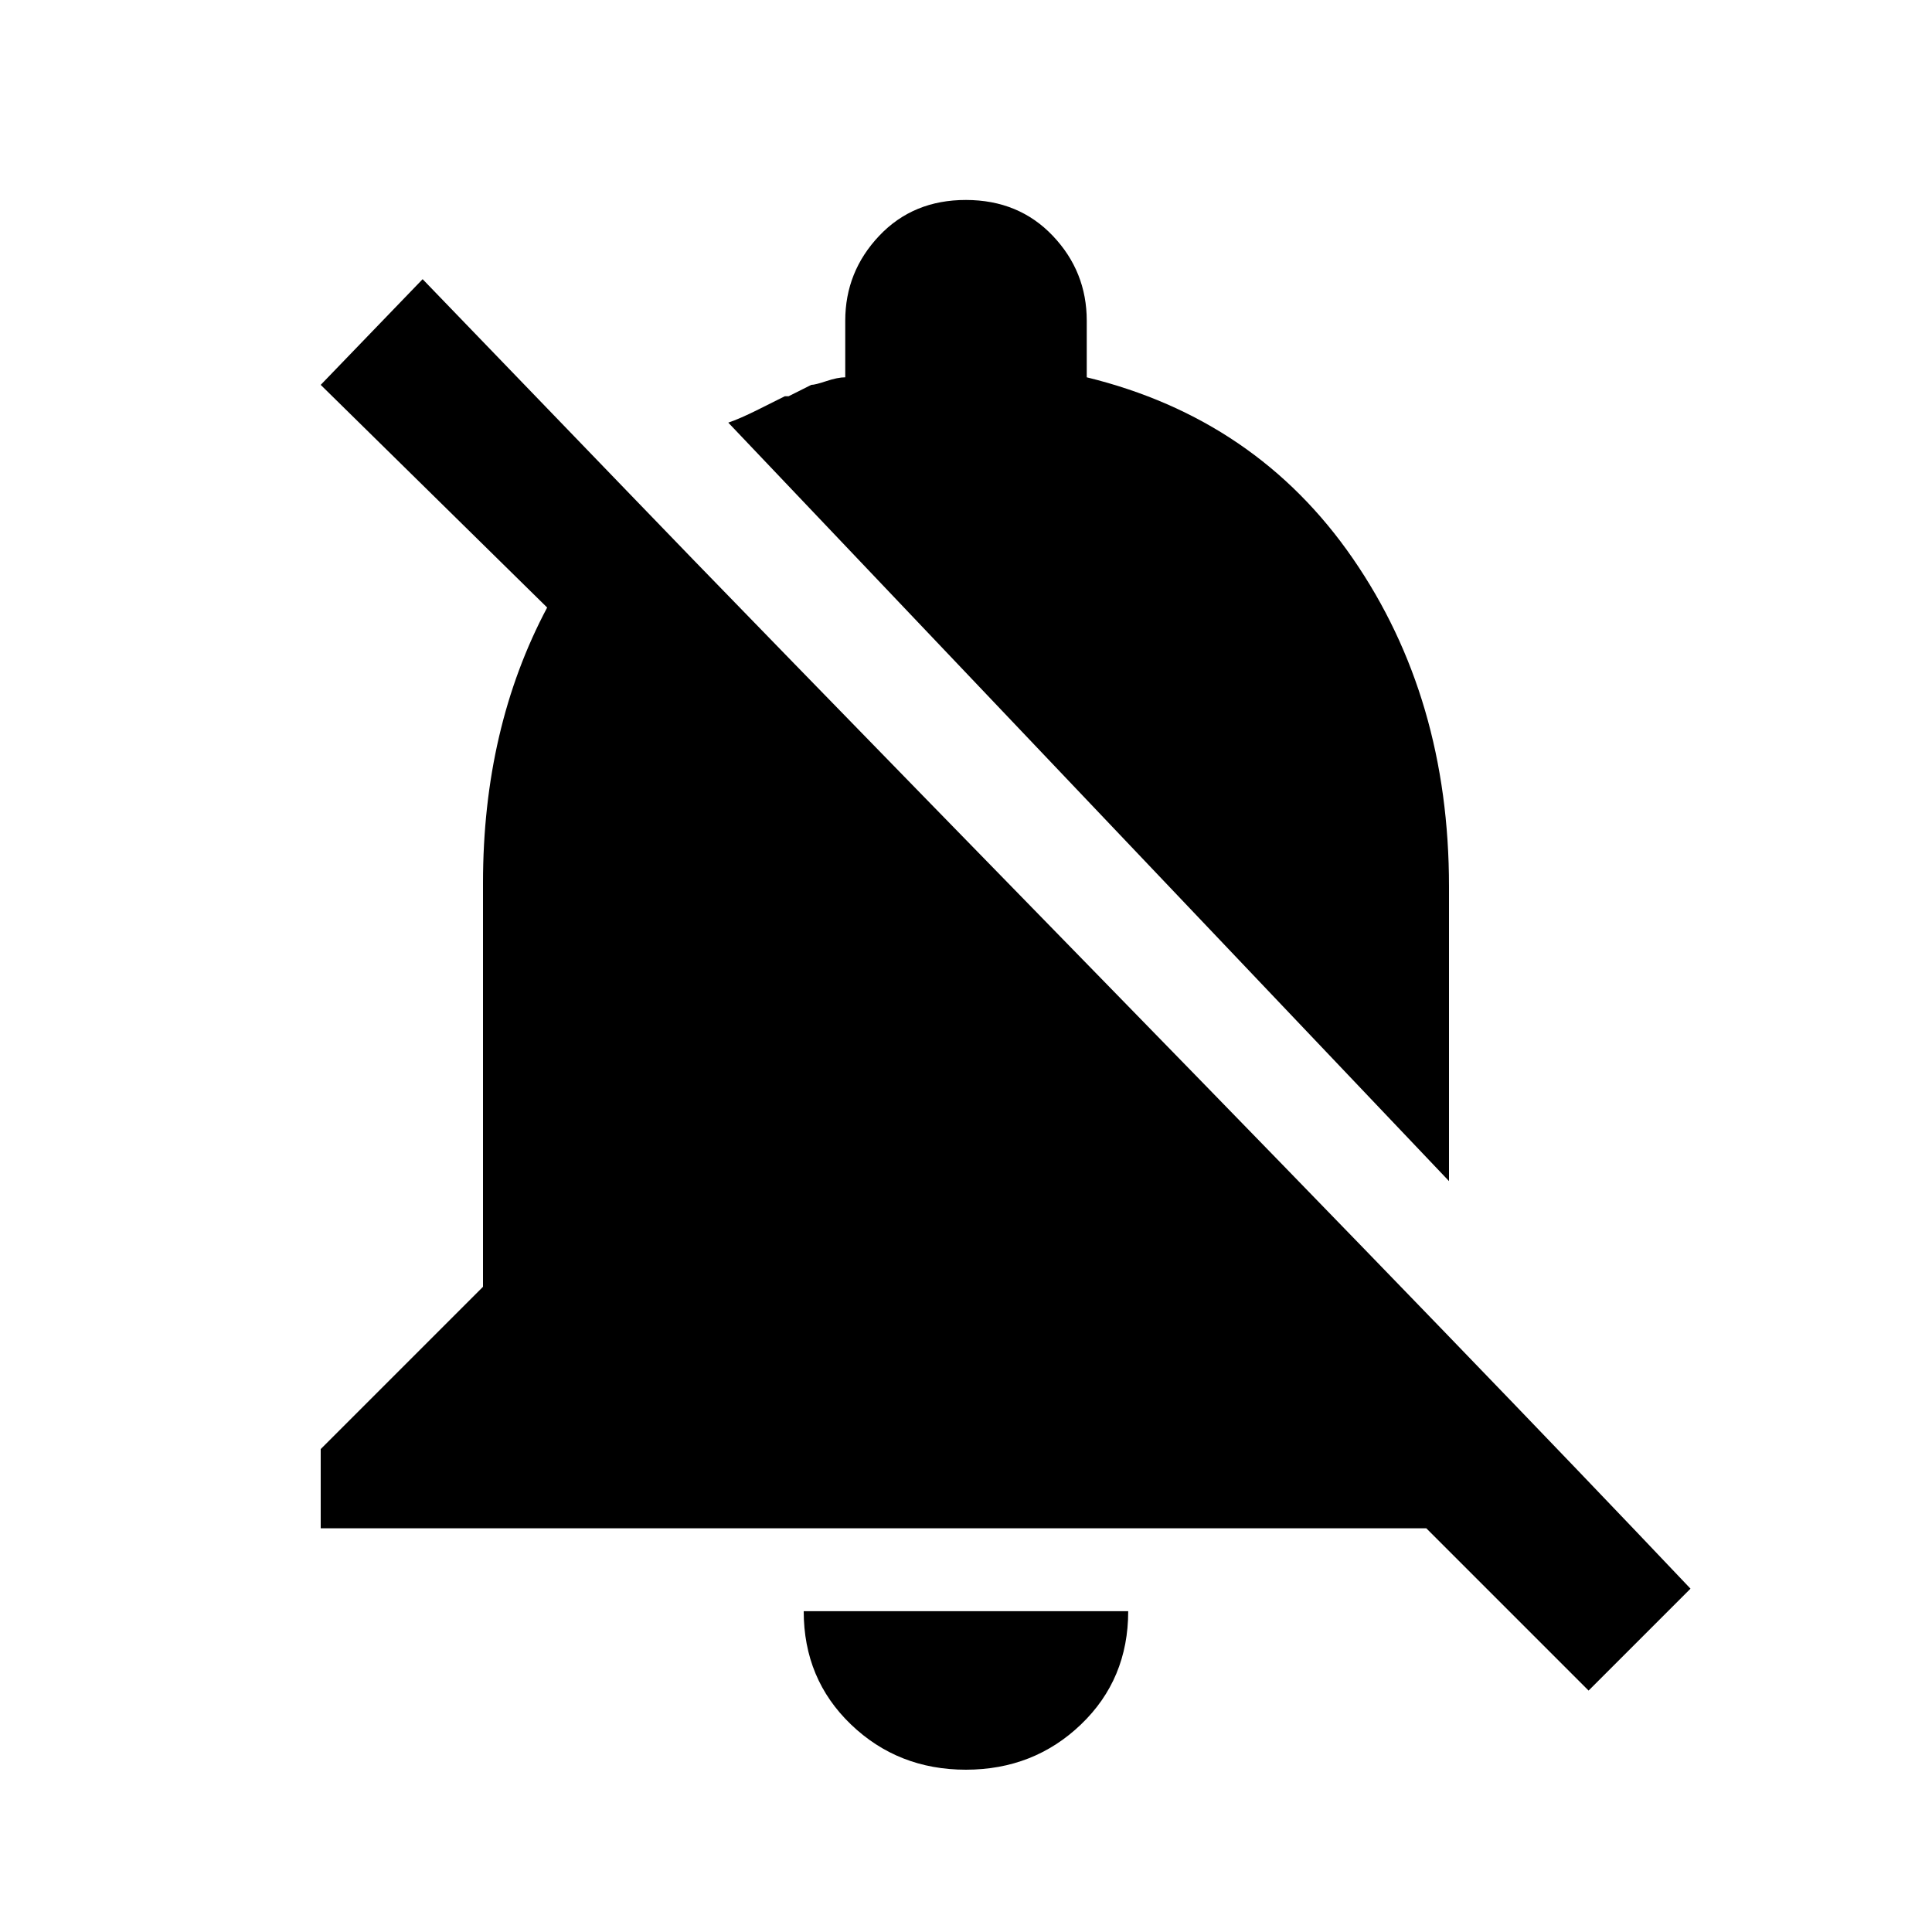 <?xml version="1.0" encoding="utf-8"?>
<!-- Generated by IcoMoon.io -->
<!DOCTYPE svg PUBLIC "-//W3C//DTD SVG 1.1//EN" "http://www.w3.org/Graphics/SVG/1.1/DTD/svg11.dtd">
<svg version="1.1" xmlns="http://www.w3.org/2000/svg" xmlns:xlink="http://www.w3.org/1999/xlink" width="24" height="24" viewBox="0 0 24 24">
<path d="M18 14.672l-8.953-9.422q0.141-0.047 0.375-0.164l0.328-0.164h0.047l0.281-0.141q0.047 0 0.188-0.047t0.234-0.047v-0.703q0-0.609 0.422-1.055t1.078-0.445 1.078 0.445 0.422 1.055v0.703q2.109 0.516 3.305 2.25t1.195 4.078v3.656zM12 21.984q-0.844 0-1.43-0.563t-0.586-1.406h4.031q0 0.844-0.586 1.406t-1.43 0.563zM7.828 6.141q1.125 1.172 5.883 6.047t7.289 7.547l-1.266 1.266-2.016-2.016h-13.734v-0.984l2.016-2.016v-5.016q0-1.922 0.797-3.422l-2.813-2.766 1.266-1.313z"></path>
</svg>
